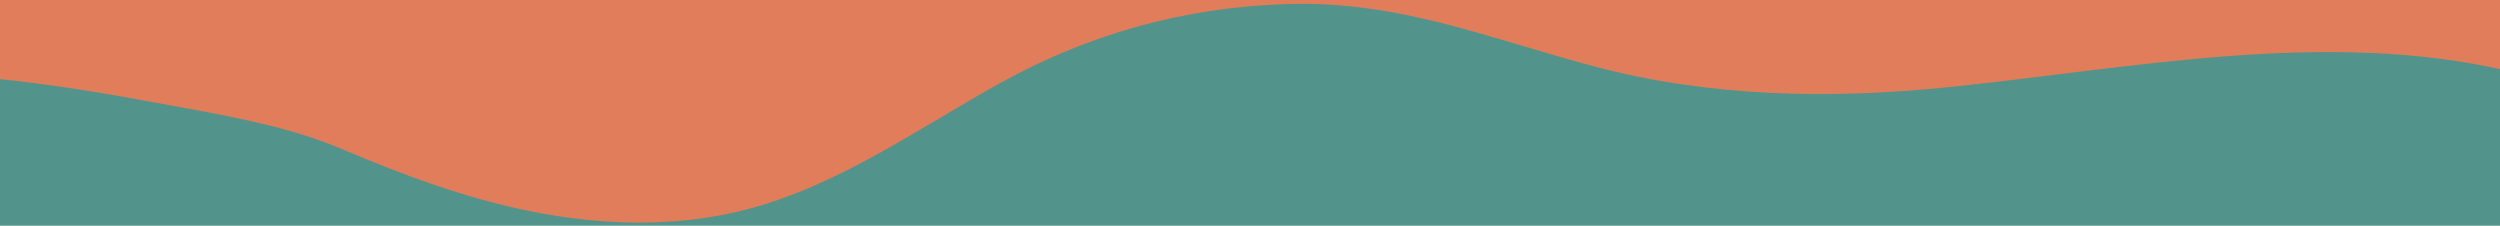 <svg height="97.5" viewBox="0 79 1080 97.5" width="1080" xmlns="http://www.w3.org/2000/svg">
<path d="m-2 74.32h1086v220.71h-1086z" fill="#52938c"/>
<path d="m-2-4.97v117.95c23.74 2.37 47.38 6.31 69.8 10.47 26.09 4.84 55.23 9.47 79.6 19.82 26.1 11.08 52.72 21.03 80.56 26.76 31.22 6.42 63.94 7.48 94.77-.6 39.84-10.44 73.82-34.86 109.38-54.56 38.49-21.33 79.68-32.71 123.78-34.11 48.49-1.54 87.31 14.86 132.89 26.96 49.83 13.22 101.6 14.19 152.65 8.97 79.18-8.1 163.95-25.51 242.58-6.91v-114.75z" fill="#e17d5a"/>
</svg>
